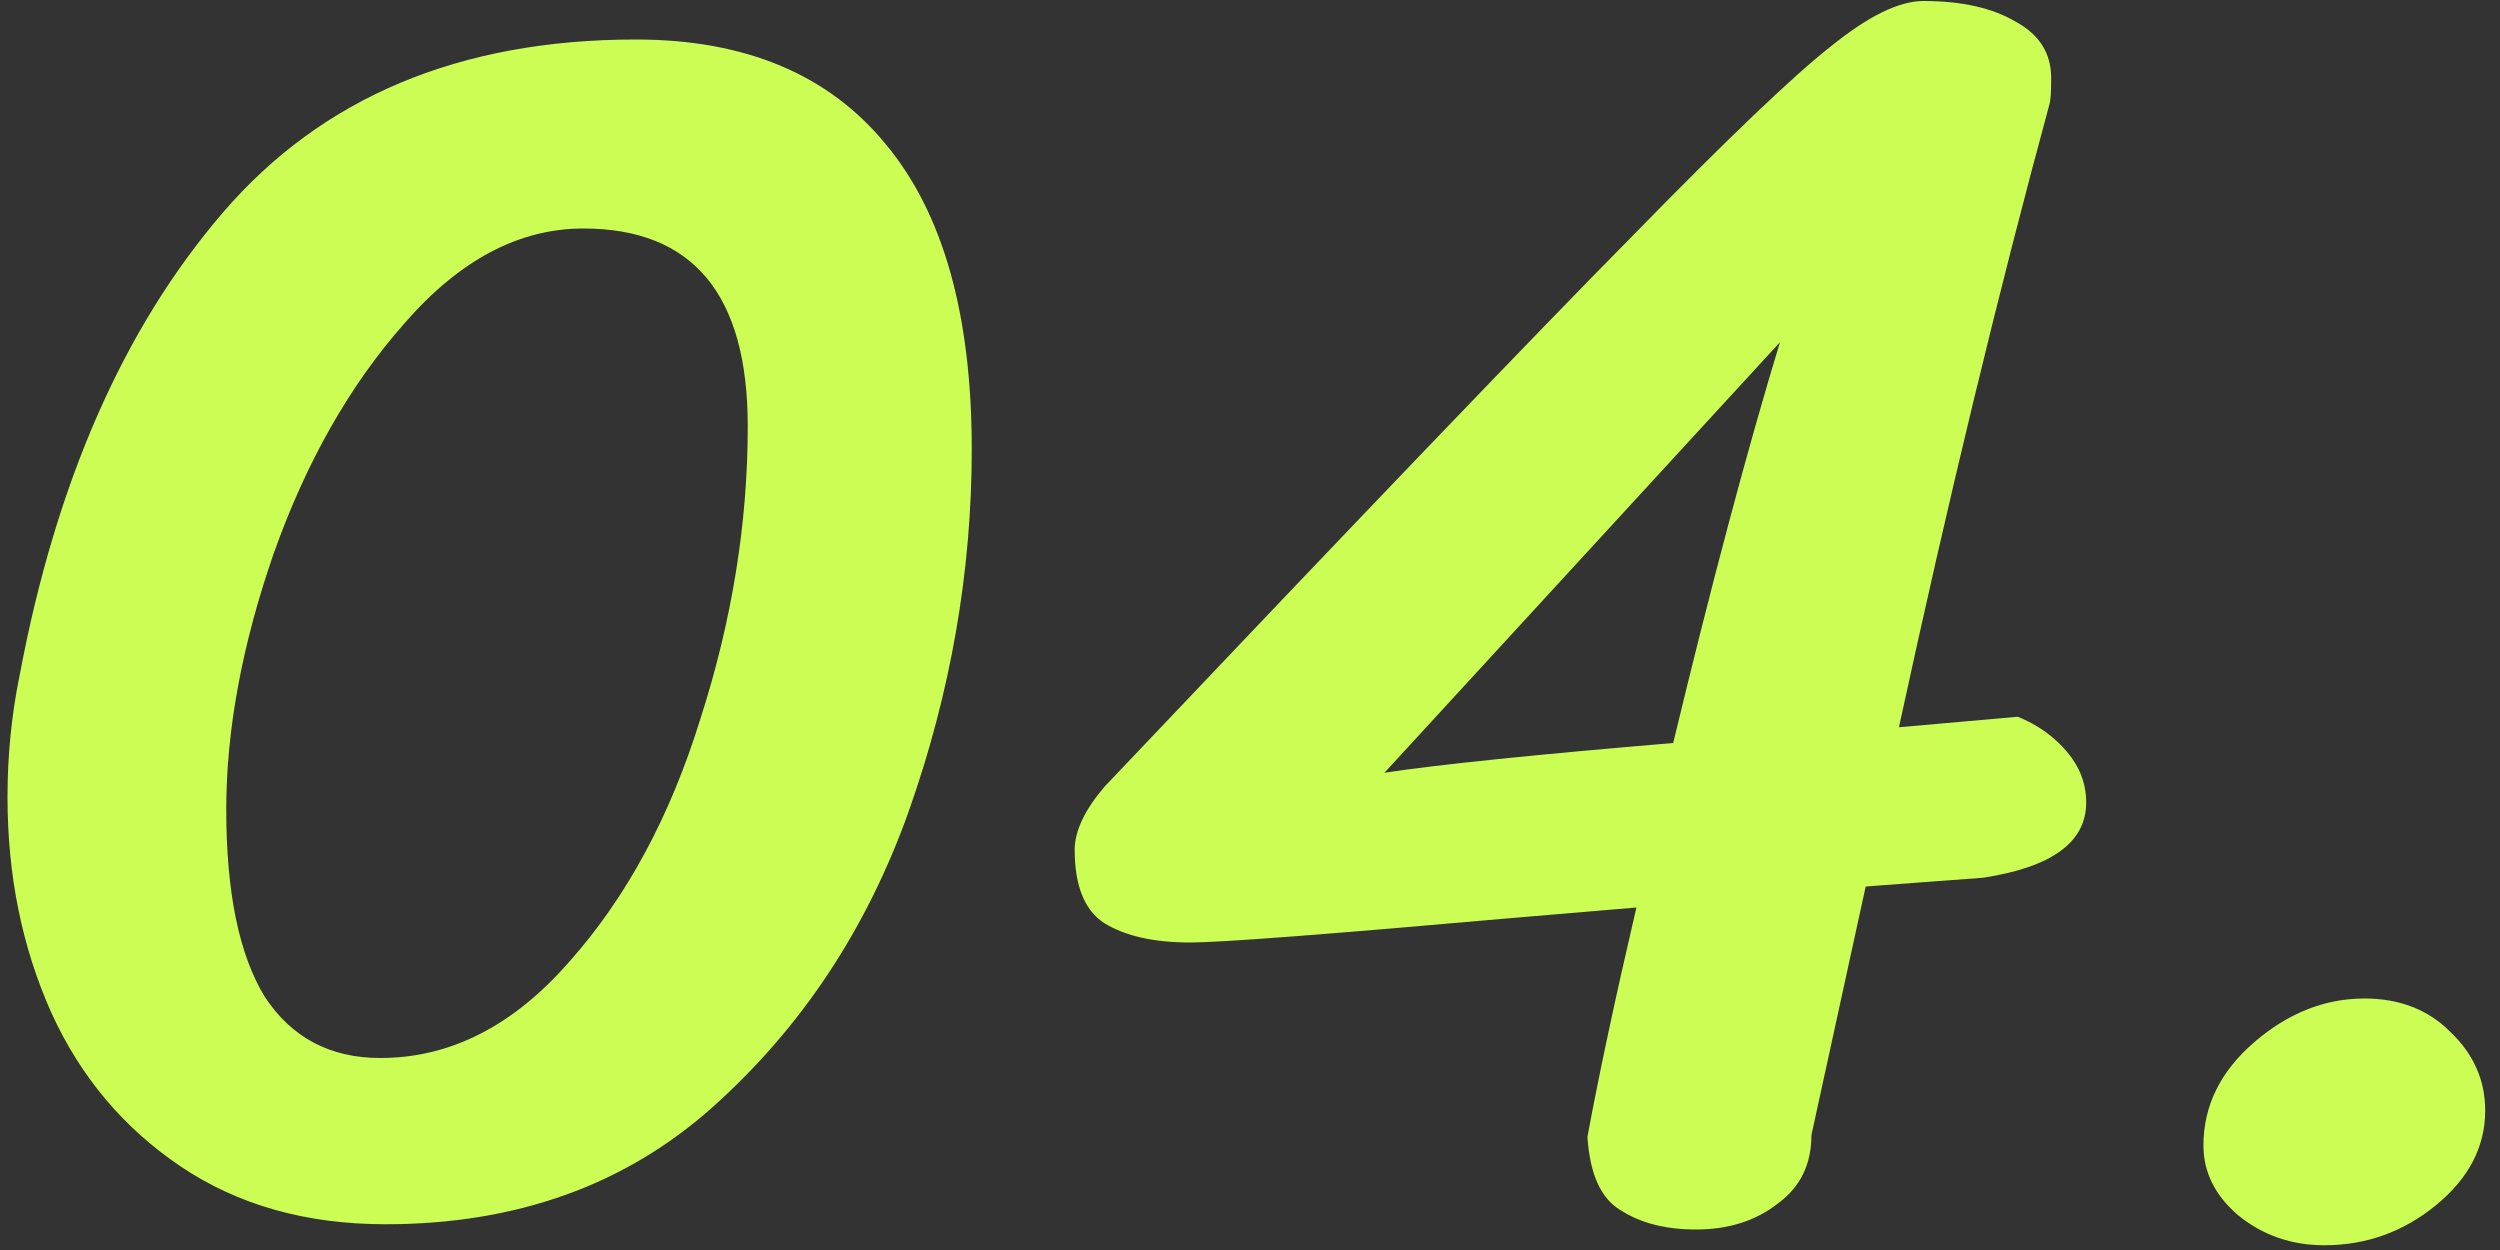 <?xml version="1.0" encoding="UTF-8"?> <svg xmlns="http://www.w3.org/2000/svg" width="40" height="20" viewBox="0 0 40 20" fill="none"><rect x="0" y="0" width="40" height="20" fill="#333333" stroke="none"/> <path d="M6.168 19.588C4.899 19.588 3.807 19.28 2.892 18.664C1.977 18.048 1.287 17.227 0.82 16.2C0.353 15.155 0.12 14.007 0.12 12.756C0.12 12.084 0.185 11.431 0.316 10.796C0.895 7.716 1.977 5.252 3.564 3.404C5.151 1.556 7.353 0.632 10.172 0.632C11.927 0.632 13.261 1.192 14.176 2.312C15.091 3.413 15.548 5.037 15.548 7.184C15.548 9.144 15.212 11.076 14.54 12.98C13.868 14.865 12.823 16.443 11.404 17.712C10.004 18.963 8.259 19.588 6.168 19.588ZM6.084 16.928C7.204 16.928 8.212 16.415 9.108 15.388C10.023 14.361 10.723 13.064 11.208 11.496C11.712 9.928 11.964 8.369 11.964 6.82C11.964 4.711 11.087 3.656 9.332 3.656C8.305 3.656 7.353 4.16 6.476 5.168C5.599 6.157 4.899 7.389 4.376 8.864C3.872 10.32 3.62 11.683 3.62 12.952C3.62 14.277 3.825 15.276 4.236 15.948C4.665 16.601 5.281 16.928 6.084 16.928ZM25.399 18.188C25.586 17.18 25.847 15.957 26.183 14.52L24.195 14.688C21.246 14.949 19.529 15.08 19.043 15.08C18.465 15.08 18.007 14.977 17.671 14.772C17.354 14.567 17.195 14.175 17.195 13.596C17.195 13.297 17.354 12.961 17.671 12.588C21.759 8.276 24.569 5.345 26.099 3.796C27.63 2.228 28.694 1.211 29.291 0.744C29.889 0.259 30.383 0.016 30.775 0.016C31.391 0.016 31.886 0.128 32.259 0.352C32.633 0.557 32.819 0.856 32.819 1.248C32.819 1.472 32.81 1.612 32.791 1.668C31.97 4.692 31.167 8.015 30.383 11.636L32.287 11.468C32.605 11.599 32.866 11.785 33.071 12.028C33.277 12.271 33.379 12.541 33.379 12.84C33.379 13.475 32.829 13.876 31.727 14.044L29.851 14.184L28.983 18.16C28.983 18.627 28.806 18.991 28.451 19.252C28.097 19.532 27.658 19.672 27.135 19.672C26.65 19.672 26.249 19.569 25.931 19.364C25.614 19.177 25.437 18.785 25.399 18.188ZM22.151 12.364C23.01 12.233 24.55 12.075 26.771 11.888C27.387 9.331 27.957 7.193 28.479 5.476L22.151 12.364ZM37.187 19.924C36.665 19.924 36.207 19.765 35.815 19.448C35.442 19.131 35.255 18.757 35.255 18.328C35.255 17.693 35.526 17.143 36.067 16.676C36.609 16.209 37.197 15.976 37.831 15.976C38.391 15.976 38.849 16.153 39.203 16.508C39.577 16.863 39.763 17.283 39.763 17.768C39.763 18.347 39.502 18.851 38.979 19.28C38.457 19.709 37.859 19.924 37.187 19.924Z" fill="#CBFD55"></path> </svg> 